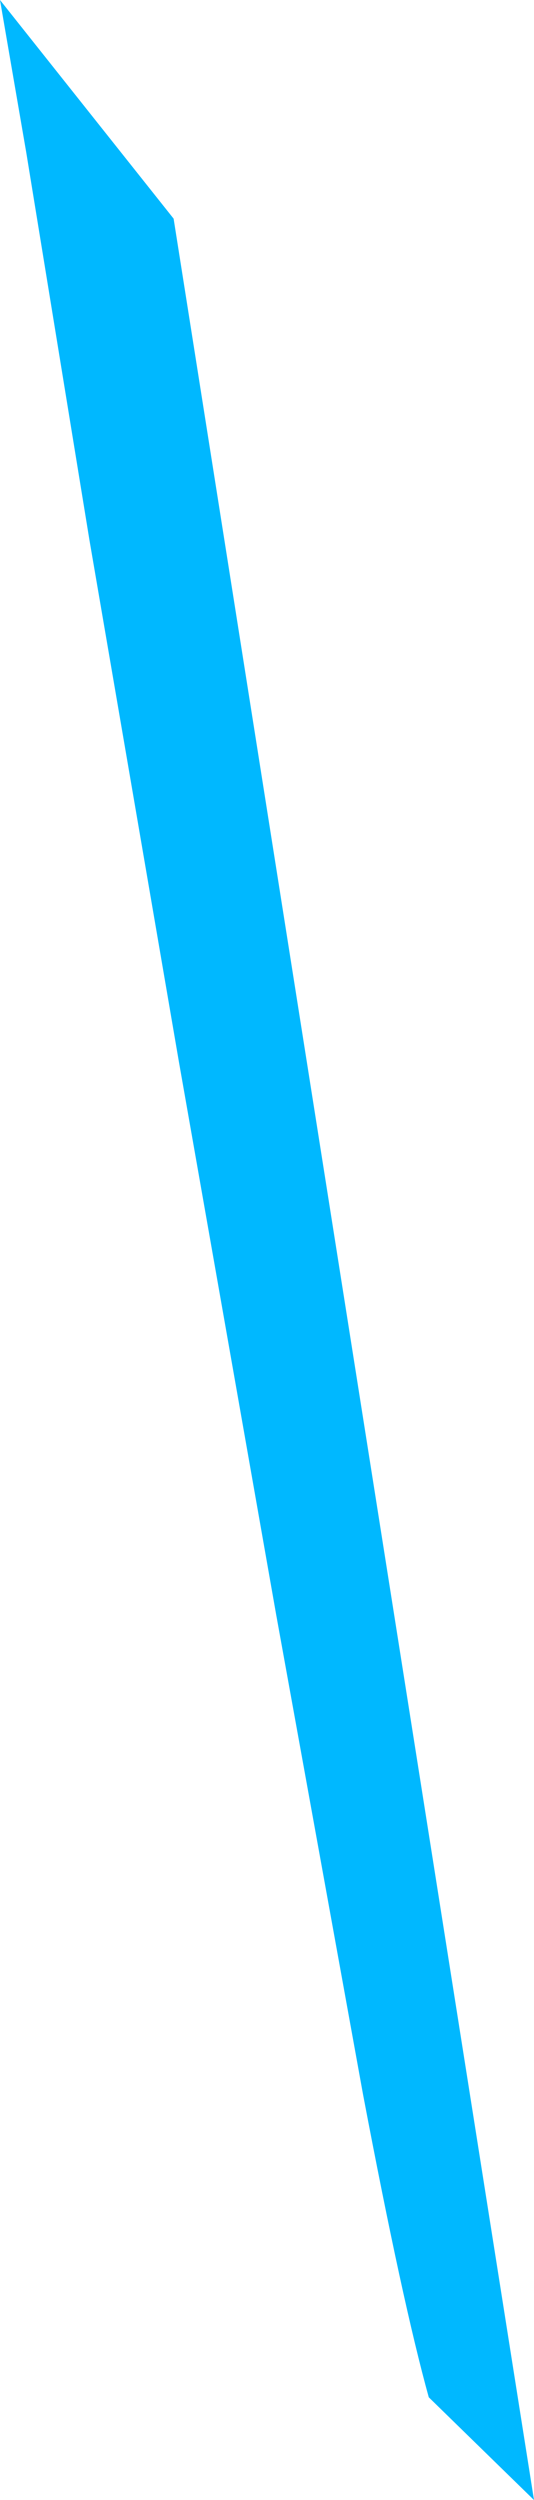 <?xml version="1.0" encoding="UTF-8" standalone="no"?>
<svg xmlns:xlink="http://www.w3.org/1999/xlink" height="47.45px" width="10.15px" xmlns="http://www.w3.org/2000/svg">
  <g transform="matrix(1.0, 0.0, 0.0, 1.0, 0.0, 0.0)">
    <path d="M1.7 10.25 L0.5 2.9 0.0 0.0 3.3 4.15 10.15 47.45 8.15 45.5 Q7.65 43.7 6.9 39.75 L5.25 30.65 3.4 20.15 1.7 10.25" fill="#00b8ff" fill-rule="evenodd" stroke="none"/>
  </g>
</svg>
